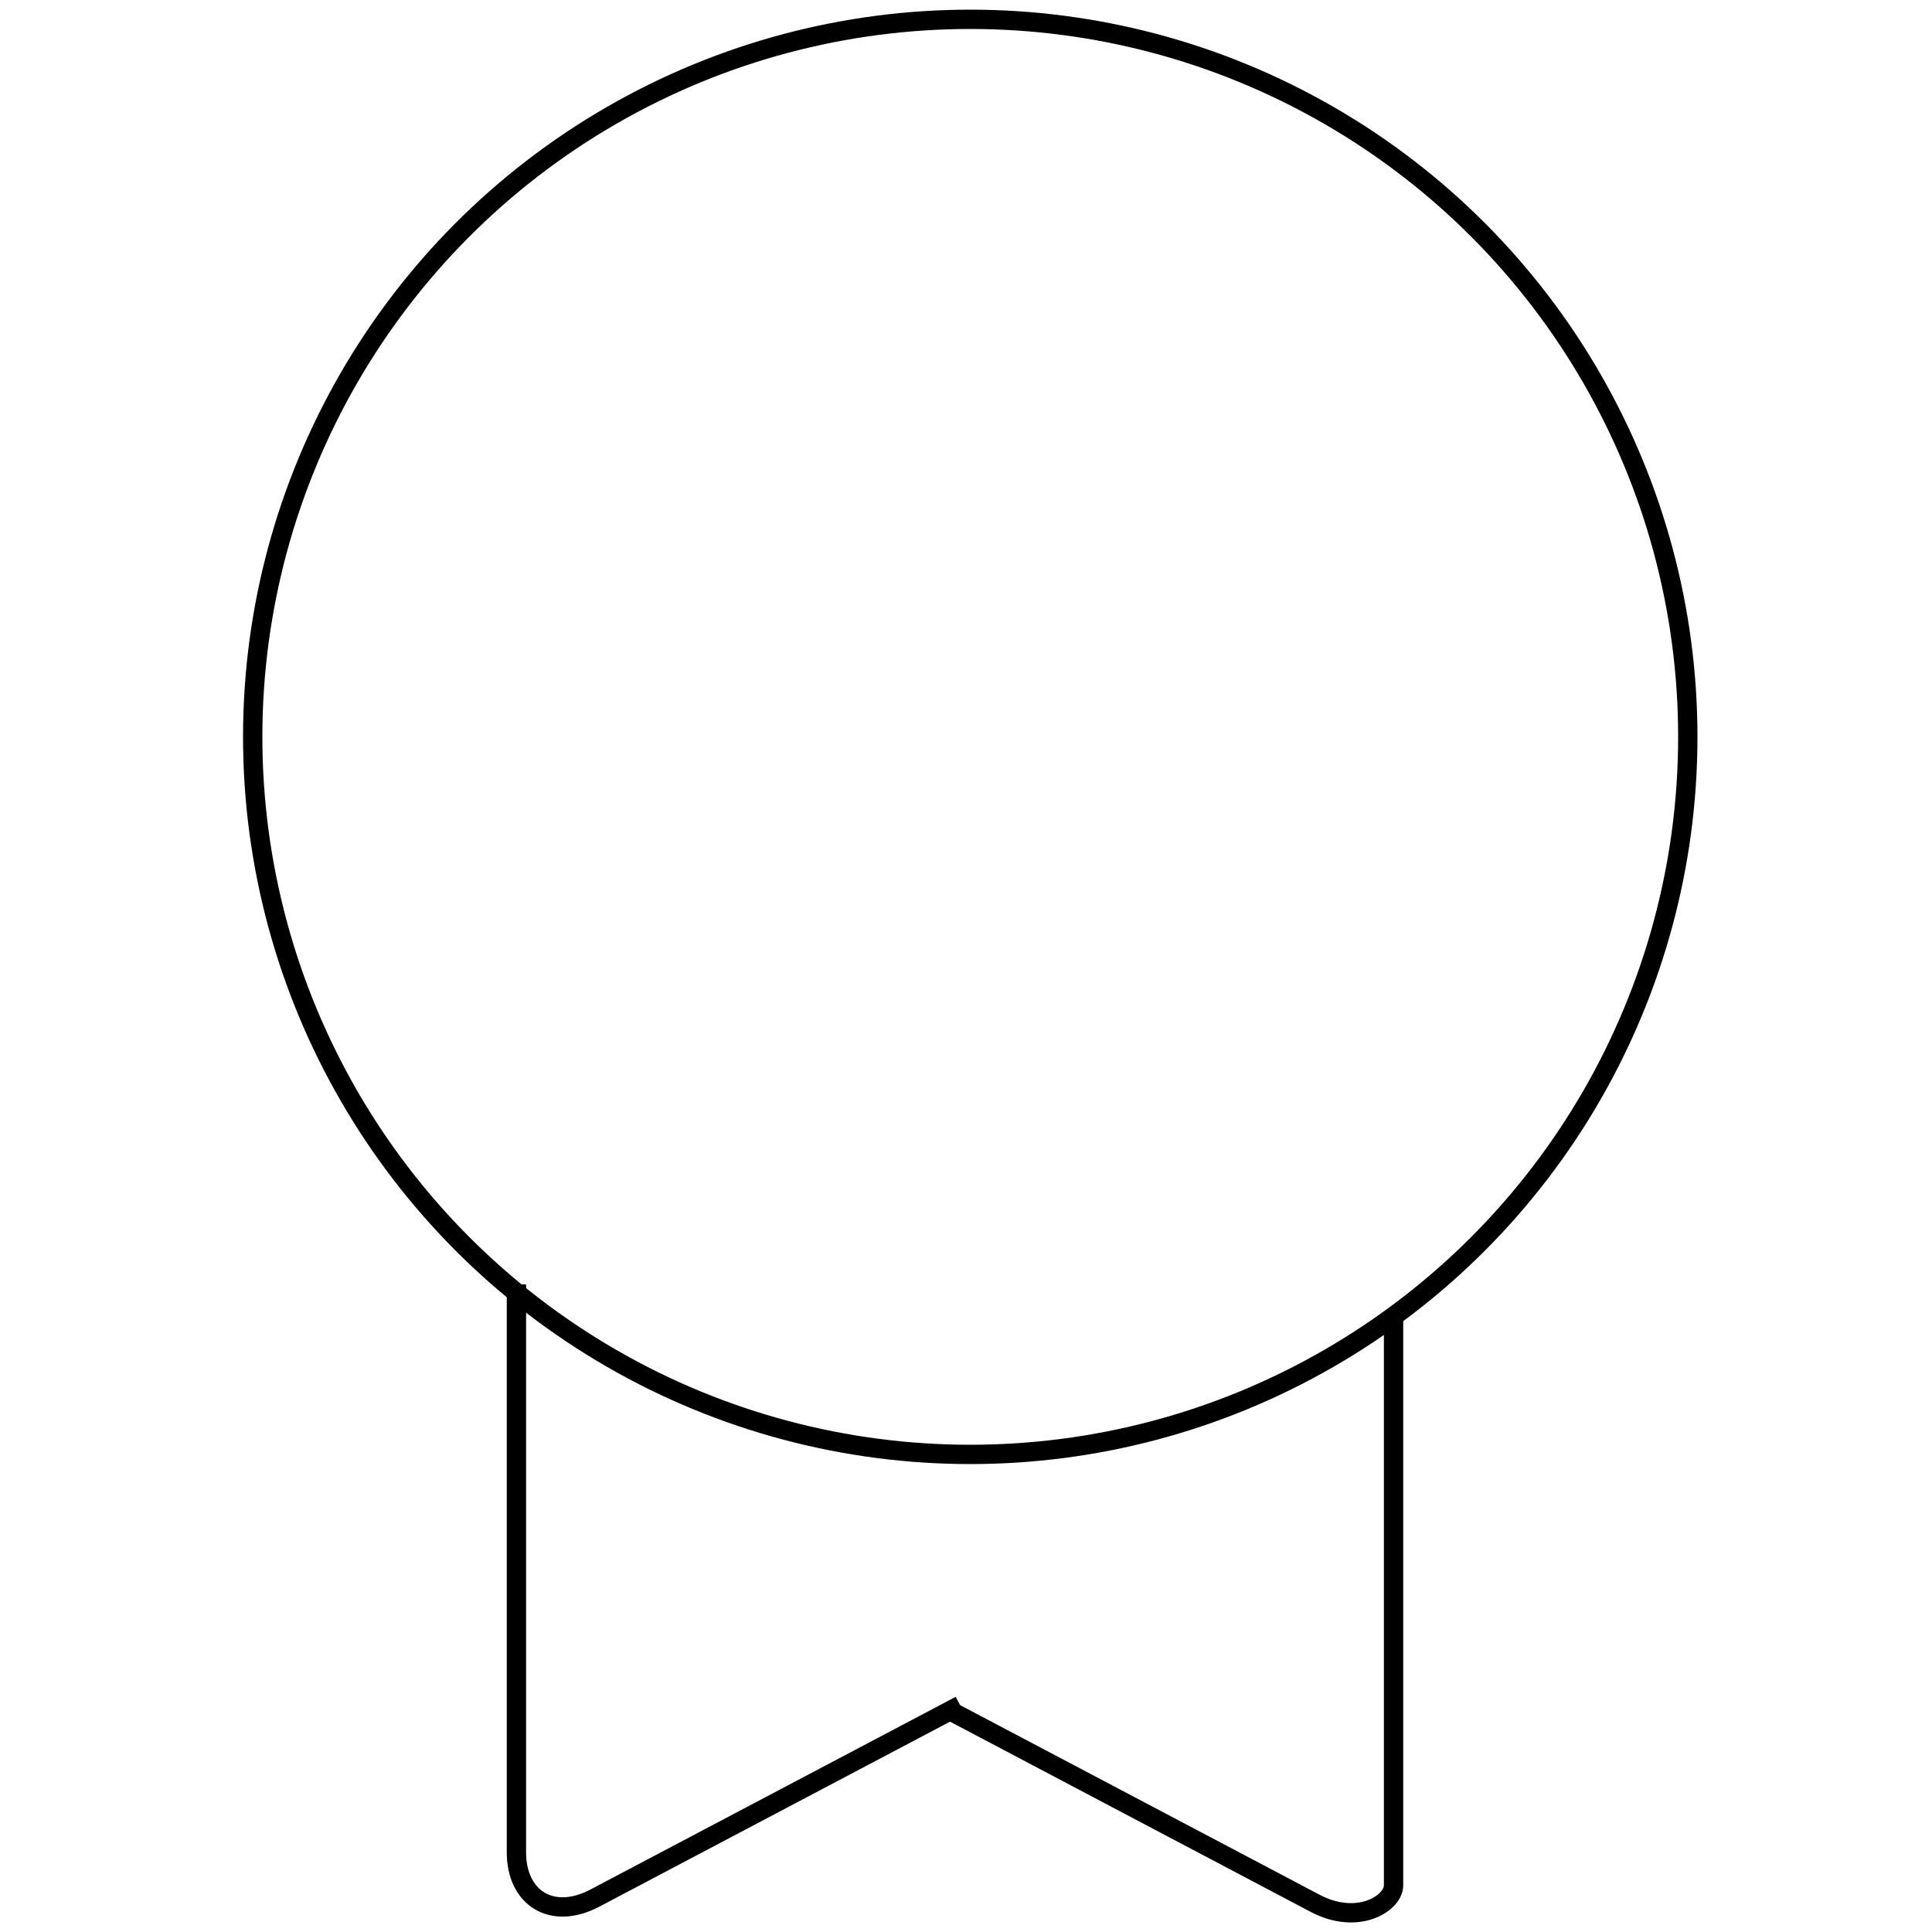 <?xml version="1.0" encoding="utf-8"?>
<!-- Generator: Adobe Illustrator 23.1.0, SVG Export Plug-In . SVG Version: 6.00 Build 0)  -->
<svg version="1.1" id="Layer_1" xmlns="http://www.w3.org/2000/svg" xmlns:xlink="http://www.w3.org/1999/xlink" x="0px" y="0px"
	 viewBox="0 0 100 100" style="enable-background:new 0 0 100 100;" xml:space="preserve">
<style type="text/css">
	.st0{fill:none;stroke:#000000;}
</style>
<g id="Welcome">
	<g id="Home-Page" transform="translate(-933, -3281)">
		<g id="award" transform="translate(934, 3282)">
			<g>
				<circle id="Oval" class="st0" cx="49.22" cy="37.14" r="37.14"/>
			</g>
			<g transform="translate(10, 49)">
				<g id="Group">
					<path id="Path" class="st0" d="M15.73,16.48v29.4c0,2.36,1.84,3.54,4.07,2.36l18.9-9.97"/>
					<path class="st0" d="M61.13,18.19v29.4c0,0.92-1.84,2.1-4.07,0.92l-18.9-9.97"/>
				</g>
			</g>
		</g>
	</g>
</g>
</svg>
